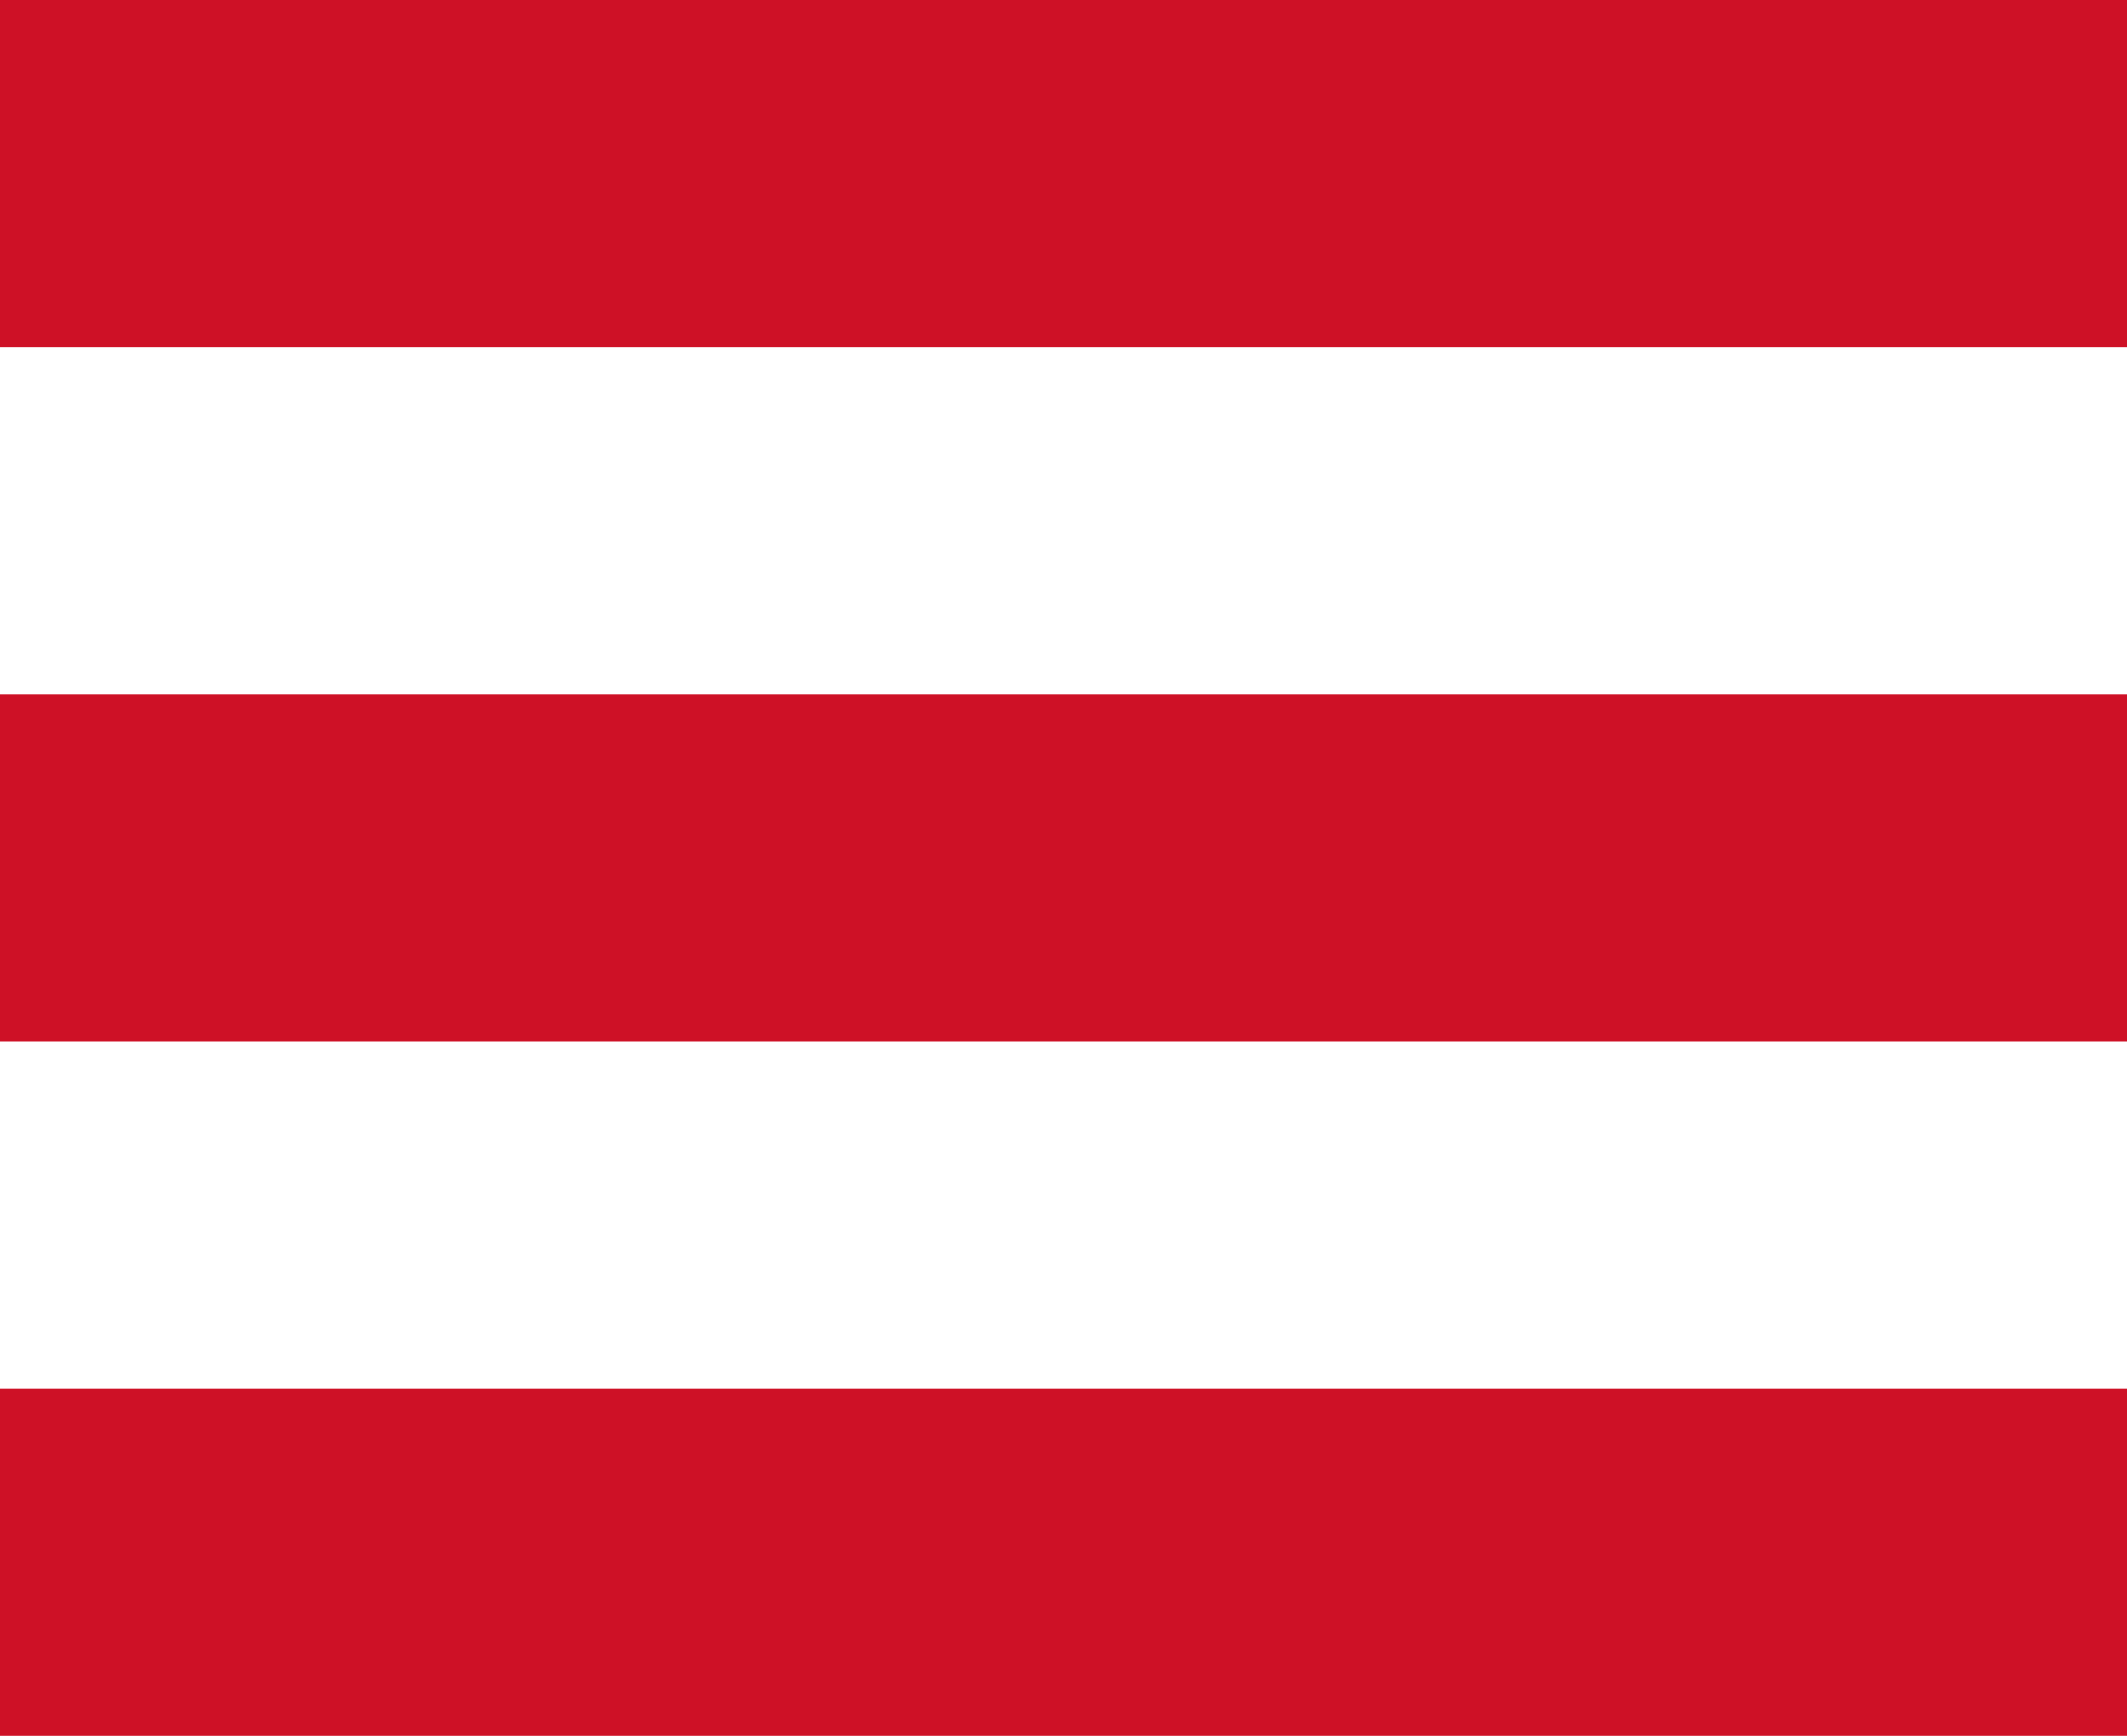 <svg width="49" height="40" viewBox="0 0 49 40" fill="none" xmlns="http://www.w3.org/2000/svg">
<rect width="49" height="8" fill="#CE1126"/>
<rect y="16" width="49" height="8" fill="#CE1126"/>
<rect y="32" width="49" height="8" fill="#CE1126"/>
</svg>
